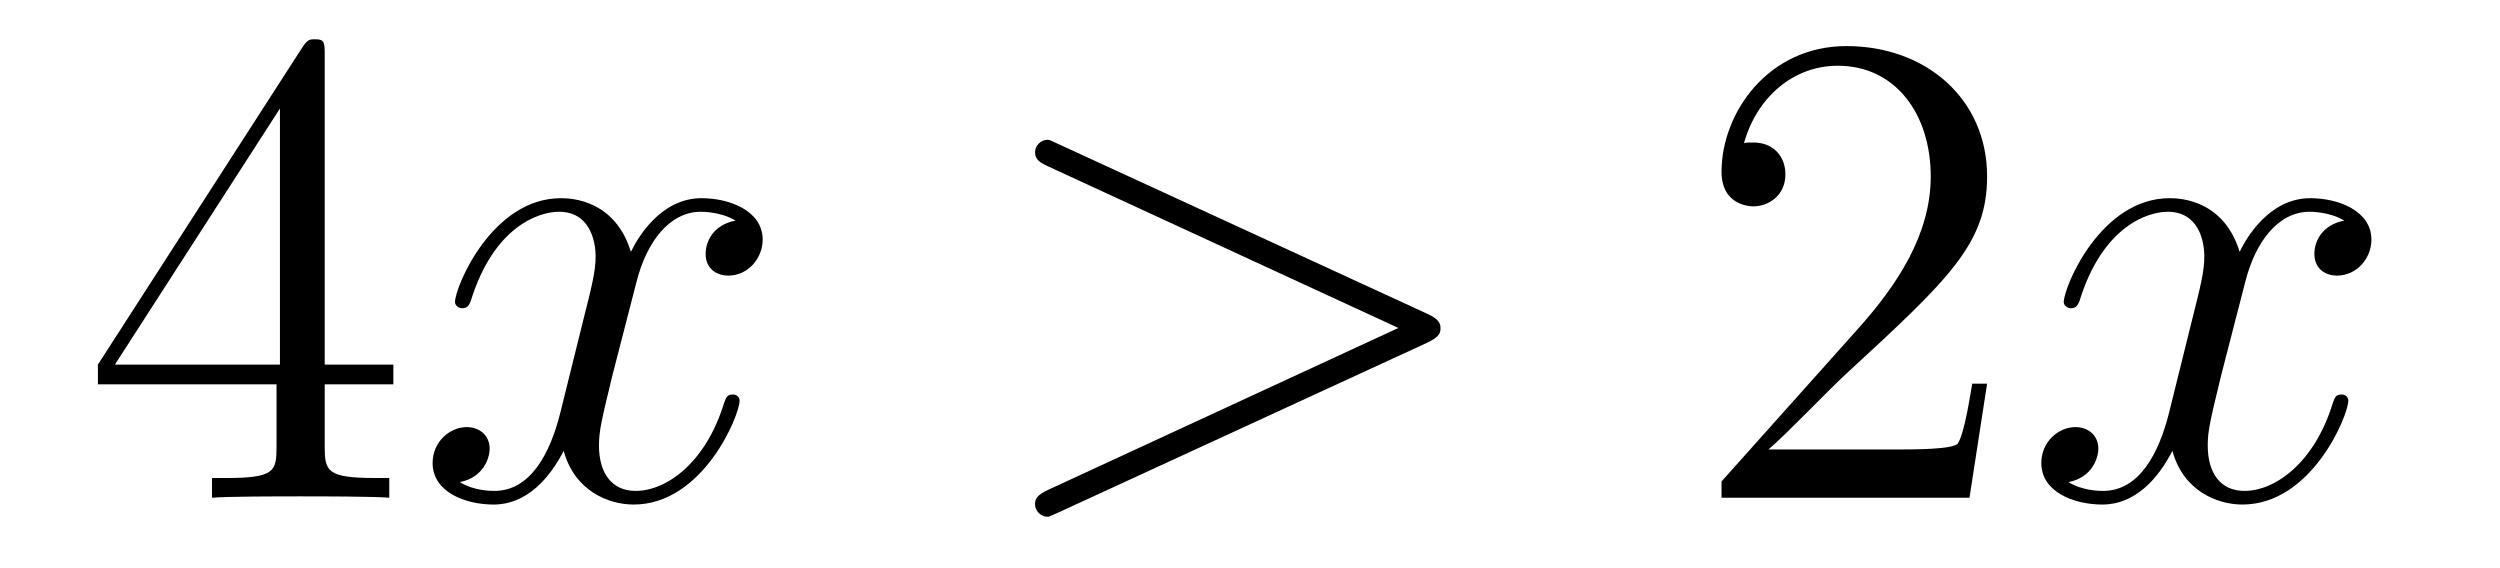 <?xml version='1.0'?>
<!-- This file was generated by dvisvgm 1.14.1 -->
<svg height='10pt' version='1.1' viewBox='0 -10 44 10' width='44pt' xmlns='http://www.w3.org/2000/svg' xmlns:xlink='http://www.w3.org/1999/xlink'>
<g id='page1'>
<g transform='matrix(1 0 0 1 -127 653)'>
<path d='M132.715 -662.022C132.715 -662.249 132.715 -662.309 132.548 -662.309C132.453 -662.309 132.417 -662.309 132.321 -662.166L128.723 -656.583V-656.236H131.867V-655.148C131.867 -654.706 131.843 -654.587 130.97 -654.587H130.731V-654.24C131.006 -654.264 131.95 -654.264 132.285 -654.264S133.576 -654.264 133.851 -654.24V-654.587H133.612C132.751 -654.587 132.715 -654.706 132.715 -655.148V-656.236H133.923V-656.583H132.715V-662.022ZM131.927 -661.09V-656.583H129.022L131.927 -661.09Z' fill-rule='evenodd'/>
<path d='M139.945 -659.117C139.563 -659.046 139.419 -658.759 139.419 -658.532C139.419 -658.245 139.646 -658.149 139.814 -658.149C140.172 -658.149 140.423 -658.46 140.423 -658.782C140.423 -659.285 139.85 -659.512 139.347 -659.512C138.618 -659.512 138.212 -658.794 138.104 -658.567C137.829 -659.464 137.088 -659.512 136.873 -659.512C135.654 -659.512 135.008 -657.946 135.008 -657.683C135.008 -657.635 135.056 -657.575 135.14 -657.575C135.235 -657.575 135.259 -657.647 135.283 -657.695C135.69 -659.022 136.491 -659.273 136.837 -659.273C137.375 -659.273 137.483 -658.771 137.483 -658.484C137.483 -658.221 137.411 -657.946 137.267 -657.372L136.861 -655.734C136.682 -655.017 136.335 -654.36 135.701 -654.36C135.642 -654.36 135.343 -654.36 135.092 -654.515C135.522 -654.599 135.618 -654.957 135.618 -655.101C135.618 -655.34 135.439 -655.483 135.211 -655.483C134.925 -655.483 134.614 -655.232 134.614 -654.85C134.614 -654.348 135.175 -654.12 135.69 -654.12C136.263 -654.12 136.67 -654.575 136.921 -655.065C137.112 -654.36 137.71 -654.12 138.152 -654.12C139.371 -654.12 140.017 -655.687 140.017 -655.949C140.017 -656.009 139.969 -656.057 139.897 -656.057C139.79 -656.057 139.778 -655.997 139.742 -655.902C139.419 -654.85 138.726 -654.36 138.188 -654.36C137.769 -654.36 137.542 -654.67 137.542 -655.16C137.542 -655.423 137.59 -655.615 137.781 -656.404L138.2 -658.029C138.379 -658.747 138.786 -659.273 139.335 -659.273C139.359 -659.273 139.694 -659.273 139.945 -659.117Z' fill-rule='evenodd'/>
<path d='M152.114 -656.966C152.342 -657.073 152.353 -657.145 152.353 -657.228C152.353 -657.3 152.329 -657.384 152.114 -657.48L145.647 -660.456C145.492 -660.528 145.468 -660.54 145.444 -660.54C145.301 -660.54 145.217 -660.42 145.217 -660.325C145.217 -660.181 145.313 -660.133 145.468 -660.062L151.612 -657.228L145.456 -654.383C145.217 -654.276 145.217 -654.192 145.217 -654.12C145.217 -654.025 145.301 -653.905 145.444 -653.905C145.468 -653.905 145.48 -653.917 145.647 -653.989L152.114 -656.966Z' fill-rule='evenodd'/>
<path d='M161.973 -656.248H161.711C161.675 -656.045 161.579 -655.387 161.459 -655.196C161.376 -655.089 160.694 -655.089 160.336 -655.089H158.124C158.447 -655.364 159.176 -656.129 159.487 -656.416C161.304 -658.089 161.973 -658.711 161.973 -659.894C161.973 -661.269 160.886 -662.189 159.499 -662.189C158.112 -662.189 157.299 -661.006 157.299 -659.978C157.299 -659.368 157.826 -659.368 157.861 -659.368C158.112 -659.368 158.423 -659.547 158.423 -659.93C158.423 -660.265 158.196 -660.492 157.861 -660.492C157.754 -660.492 157.73 -660.492 157.694 -660.48C157.921 -661.293 158.567 -661.843 159.344 -661.843C160.36 -661.843 160.981 -660.994 160.981 -659.894C160.981 -658.878 160.396 -657.993 159.714 -657.228L157.299 -654.527V-654.24H161.663L161.973 -656.248Z' fill-rule='evenodd'/>
<path d='M168.259 -659.117C167.876 -659.046 167.733 -658.759 167.733 -658.532C167.733 -658.245 167.96 -658.149 168.127 -658.149C168.486 -658.149 168.737 -658.46 168.737 -658.782C168.737 -659.285 168.163 -659.512 167.661 -659.512C166.932 -659.512 166.525 -658.794 166.418 -658.567C166.143 -659.464 165.402 -659.512 165.187 -659.512C163.967 -659.512 163.322 -657.946 163.322 -657.683C163.322 -657.635 163.37 -657.575 163.453 -657.575C163.549 -657.575 163.573 -657.647 163.597 -657.695C164.003 -659.022 164.804 -659.273 165.151 -659.273C165.689 -659.273 165.796 -658.771 165.796 -658.484C165.796 -658.221 165.725 -657.946 165.581 -657.372L165.175 -655.734C164.995 -655.017 164.649 -654.36 164.015 -654.36C163.956 -654.36 163.657 -654.36 163.405 -654.515C163.836 -654.599 163.931 -654.957 163.931 -655.101C163.931 -655.34 163.752 -655.483 163.525 -655.483C163.238 -655.483 162.927 -655.232 162.927 -654.85C162.927 -654.348 163.489 -654.12 164.003 -654.12C164.577 -654.12 164.984 -654.575 165.234 -655.065C165.426 -654.36 166.024 -654.12 166.466 -654.12C167.685 -654.12 168.33 -655.687 168.33 -655.949C168.33 -656.009 168.283 -656.057 168.211 -656.057C168.104 -656.057 168.091 -655.997 168.056 -655.902C167.733 -654.85 167.04 -654.36 166.502 -654.36C166.083 -654.36 165.856 -654.67 165.856 -655.16C165.856 -655.423 165.904 -655.615 166.095 -656.404L166.514 -658.029C166.693 -658.747 167.099 -659.273 167.649 -659.273C167.673 -659.273 168.008 -659.273 168.259 -659.117Z' fill-rule='evenodd'/>
</g>
</g>
</svg>
